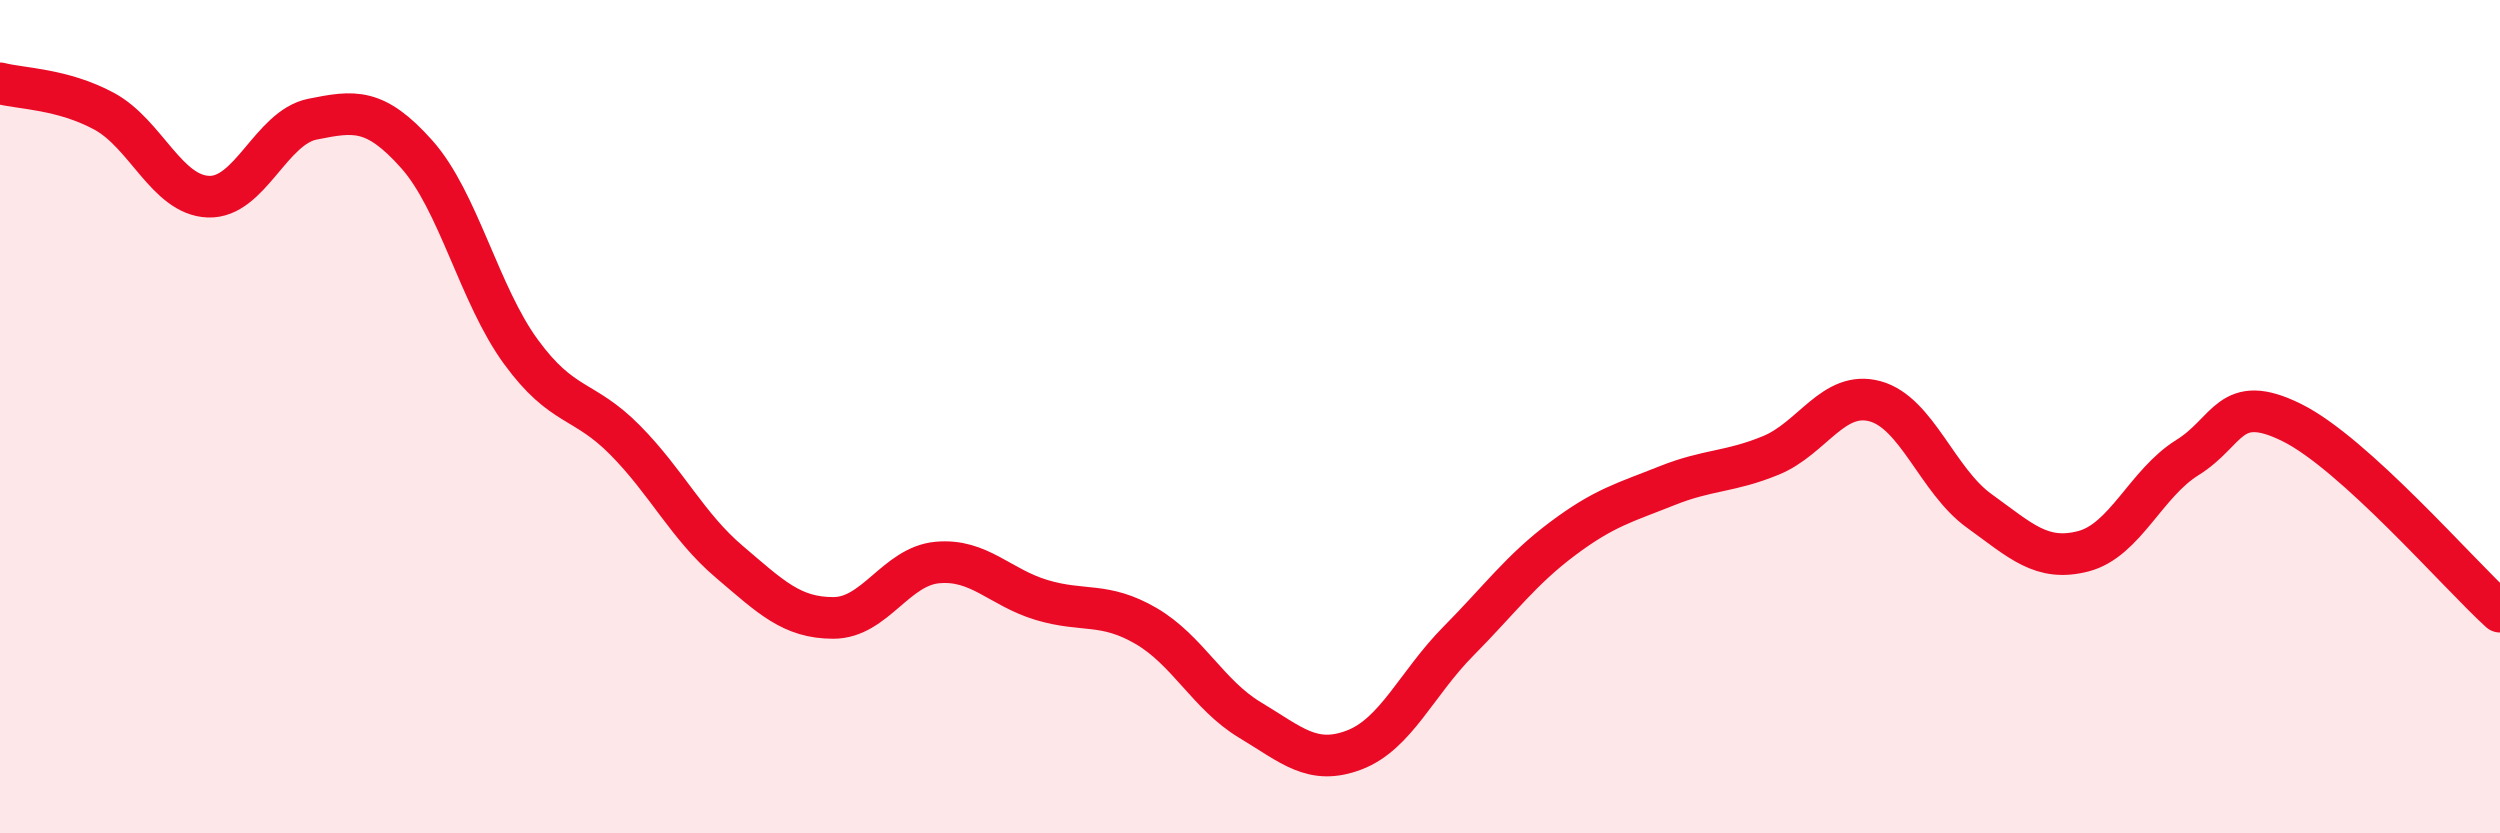 
    <svg width="60" height="20" viewBox="0 0 60 20" xmlns="http://www.w3.org/2000/svg">
      <path
        d="M 0,2 C 0.5,2.13 1.5,2.13 2.5,2.67 C 3.5,3.21 4,4.68 5,4.72 C 6,4.76 6.5,3.06 7.5,2.86 C 8.5,2.66 9,2.58 10,3.7 C 11,4.82 11.5,7.07 12.5,8.44 C 13.5,9.81 14,9.55 15,10.56 C 16,11.57 16.5,12.63 17.5,13.48 C 18.5,14.33 19,14.83 20,14.83 C 21,14.83 21.5,13.59 22.5,13.5 C 23.5,13.41 24,14.1 25,14.4 C 26,14.7 26.5,14.44 27.5,15.02 C 28.5,15.6 29,16.68 30,17.28 C 31,17.88 31.5,18.38 32.5,18 C 33.5,17.62 34,16.4 35,15.39 C 36,14.38 36.5,13.68 37.5,12.93 C 38.5,12.18 39,12.06 40,11.66 C 41,11.26 41.5,11.34 42.5,10.93 C 43.5,10.52 44,9.36 45,9.63 C 46,9.9 46.5,11.54 47.5,12.26 C 48.5,12.98 49,13.49 50,13.23 C 51,12.97 51.5,11.6 52.5,10.98 C 53.5,10.36 53.5,9.4 55,10.14 C 56.5,10.88 59,13.77 60,14.68L60 20L0 20Z"
        fill="#EB0A25"
        opacity="0.1"
        stroke-linecap="round"
        stroke-linejoin="round"
      />
      <path
        d="M 0,2 C 0.5,2.13 1.5,2.13 2.5,2.67 C 3.5,3.21 4,4.68 5,4.72 C 6,4.76 6.5,3.06 7.5,2.86 C 8.5,2.66 9,2.58 10,3.7 C 11,4.82 11.5,7.07 12.5,8.44 C 13.5,9.81 14,9.55 15,10.56 C 16,11.57 16.5,12.63 17.5,13.48 C 18.5,14.33 19,14.83 20,14.83 C 21,14.83 21.5,13.59 22.5,13.5 C 23.5,13.41 24,14.1 25,14.4 C 26,14.7 26.5,14.44 27.5,15.02 C 28.5,15.6 29,16.68 30,17.28 C 31,17.88 31.5,18.38 32.5,18 C 33.5,17.62 34,16.4 35,15.39 C 36,14.38 36.5,13.68 37.5,12.93 C 38.5,12.18 39,12.06 40,11.66 C 41,11.26 41.5,11.34 42.5,10.93 C 43.5,10.52 44,9.36 45,9.63 C 46,9.9 46.5,11.54 47.5,12.26 C 48.5,12.98 49,13.49 50,13.23 C 51,12.97 51.5,11.6 52.5,10.98 C 53.5,10.36 53.5,9.4 55,10.14 C 56.5,10.88 59,13.77 60,14.68"
        stroke="#EB0A25"
        stroke-width="1"
        fill="none"
        stroke-linecap="round"
        stroke-linejoin="round"
      />
    </svg>
  